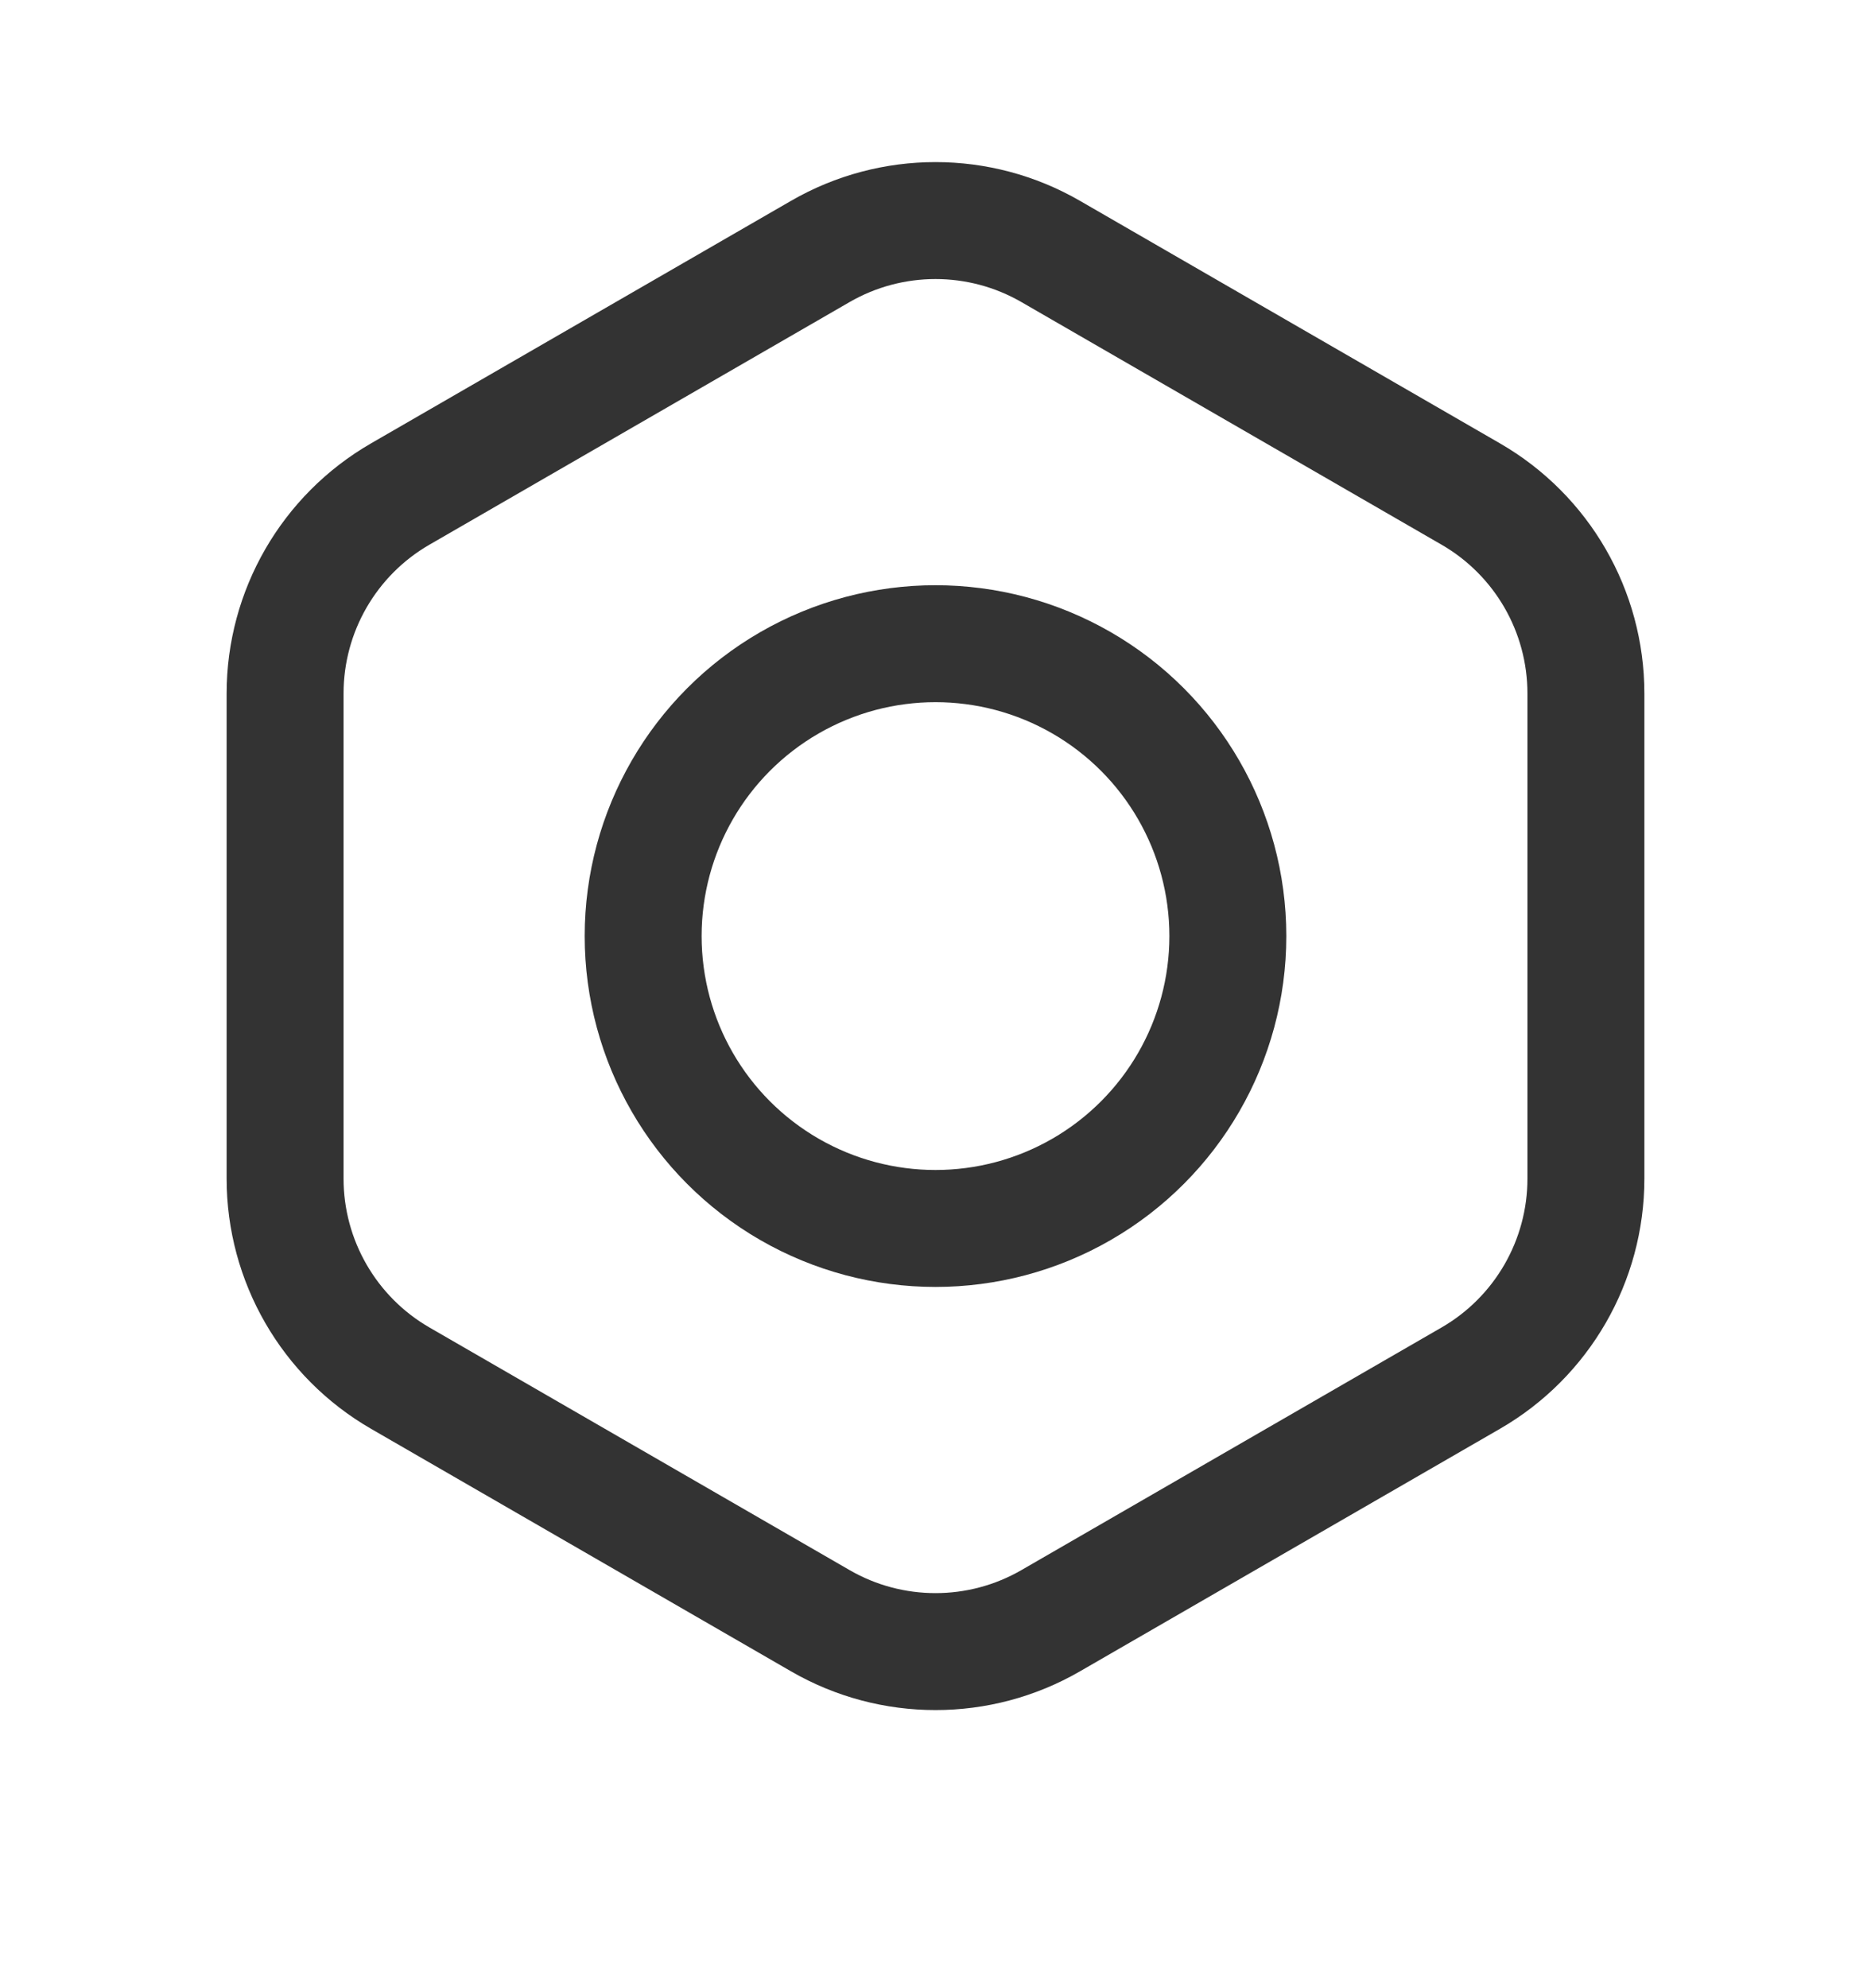 <svg width="16" height="17" viewBox="0 0 16 17" fill="none" xmlns="http://www.w3.org/2000/svg">
<path d="M7.015 2.15C7.624 1.798 8.376 1.798 8.985 2.15L12.577 4.224C13.187 4.576 13.562 5.226 13.562 5.93V10.078C13.562 10.781 13.187 11.432 12.577 11.784L8.985 13.858C8.376 14.21 7.624 14.21 7.015 13.858L3.423 11.784C2.813 11.432 2.438 10.781 2.438 10.078V5.93C2.438 5.226 2.813 4.576 3.423 4.224L7.015 2.15Z" stroke="#333333"/>
<circle cx="8" cy="8.004" r="2.5" stroke="#333333"/>
</svg>
